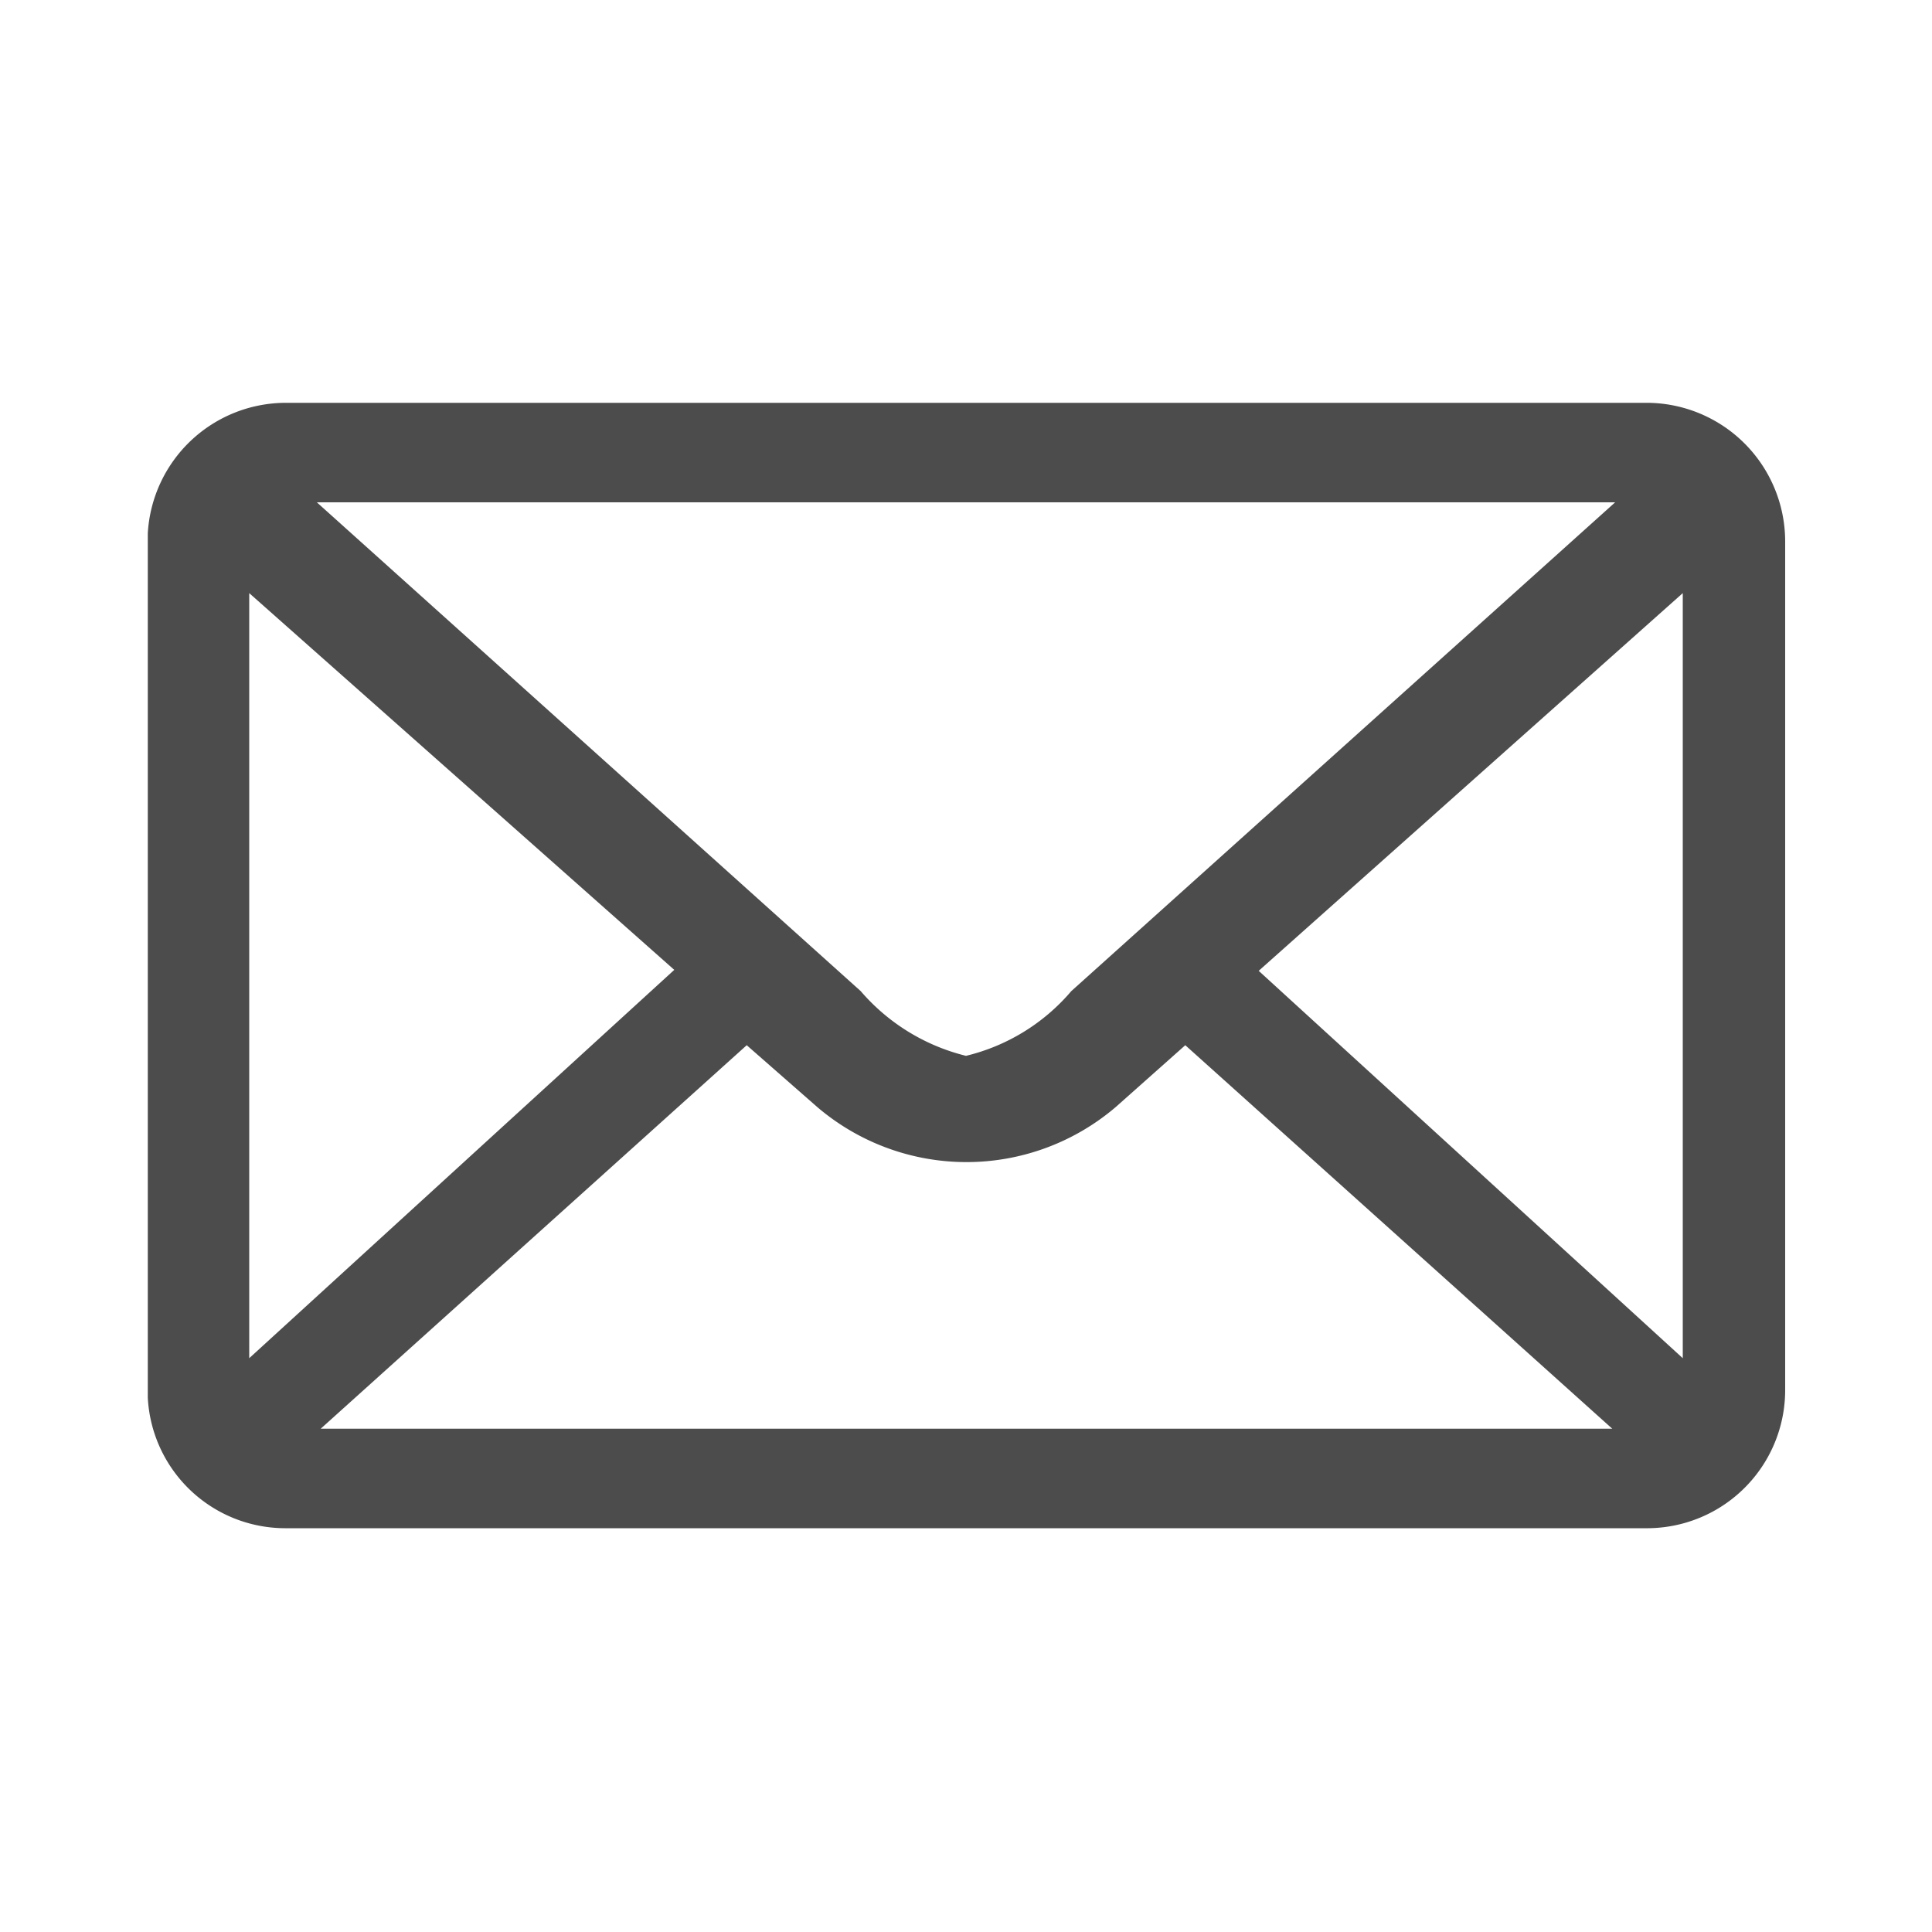 <svg xmlns="http://www.w3.org/2000/svg" width="20" height="20" viewBox="0 0 20 20">
  <defs>
    <style>
      .cls-1 {
        fill-rule: evenodd;
        opacity: 0.7;
      }
    </style>
  </defs>
  <path id="形状_15" data-name="形状 15" class="cls-1" d="M1213.53,4462h-14.11a1.433,1.433,0,0,0-1.42,1.35v8.95a1.426,1.426,0,0,0,1.42,1.35h14.11a1.43,1.43,0,0,0,1.42-1.44v-8.77A1.436,1.436,0,0,0,1213.53,4462Zm-0.34,1.03-5.63,5.06a2.066,2.066,0,0,1-1.09.67,2.1,2.1,0,0,1-1.09-.67l-5.63-5.06h13.44Zm-14.14,8.86v-7.92l4.4,3.9Zm0.74,0.73,4.41-3.97,0.73,0.64a2.379,2.379,0,0,0,3.09,0l0.72-.64,4.42,3.97h-13.37Zm14.1-.73-4.39-4.01,4.39-3.91v7.92Z" transform="translate(-1196.47 -4457.83)"/>
</svg>
